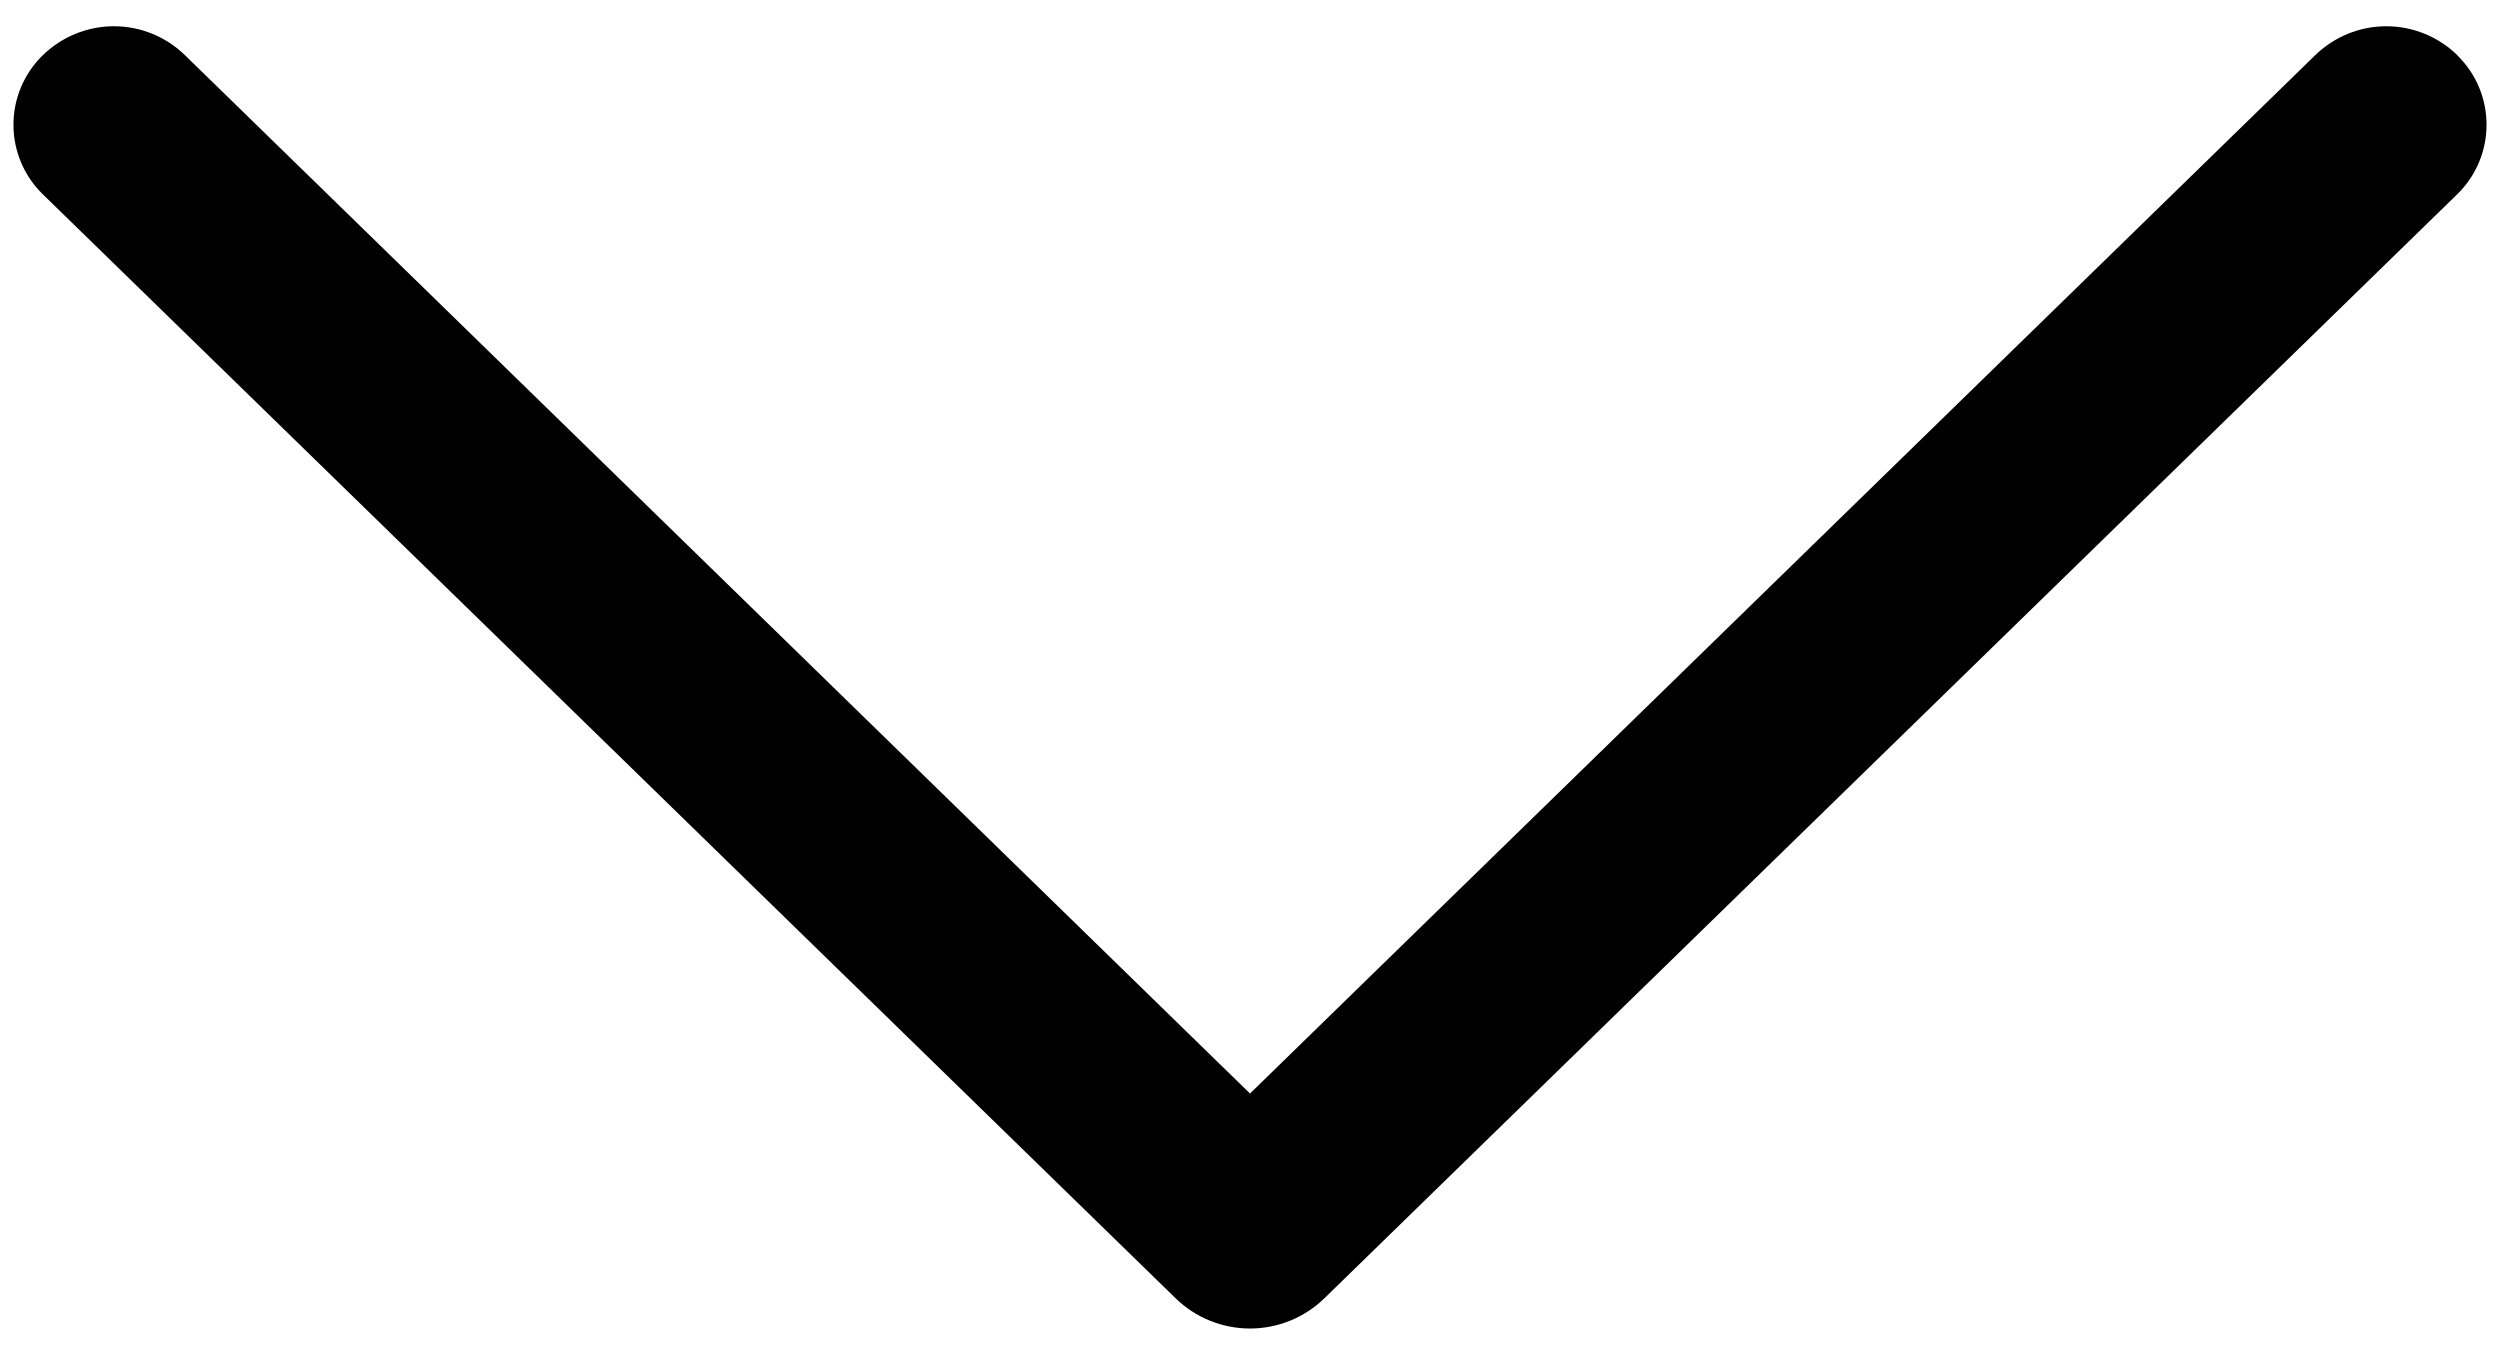 <svg width="44" height="24" viewBox="0 0 44 24" fill="none" xmlns="http://www.w3.org/2000/svg">
<path d="M43.251 0.973C42.916 0.646 42.467 0.462 41.999 0.462C41.531 0.462 41.081 0.646 40.746 0.973L22 19.246L3.257 0.973C2.923 0.646 2.473 0.462 2.005 0.462C1.537 0.462 1.087 0.646 0.752 0.973C0.589 1.132 0.459 1.322 0.371 1.532C0.282 1.742 0.237 1.967 0.237 2.195C0.237 2.423 0.282 2.649 0.371 2.859C0.459 3.069 0.589 3.259 0.752 3.418L20.691 22.85C21.041 23.191 21.511 23.382 22 23.382C22.489 23.382 22.959 23.191 23.309 22.85L43.248 3.418C43.411 3.259 43.541 3.069 43.629 2.859C43.718 2.649 43.763 2.423 43.763 2.195C43.763 1.967 43.718 1.742 43.629 1.532C43.541 1.322 43.411 1.132 43.248 0.973H43.251Z" fill="black"/>
</svg>
